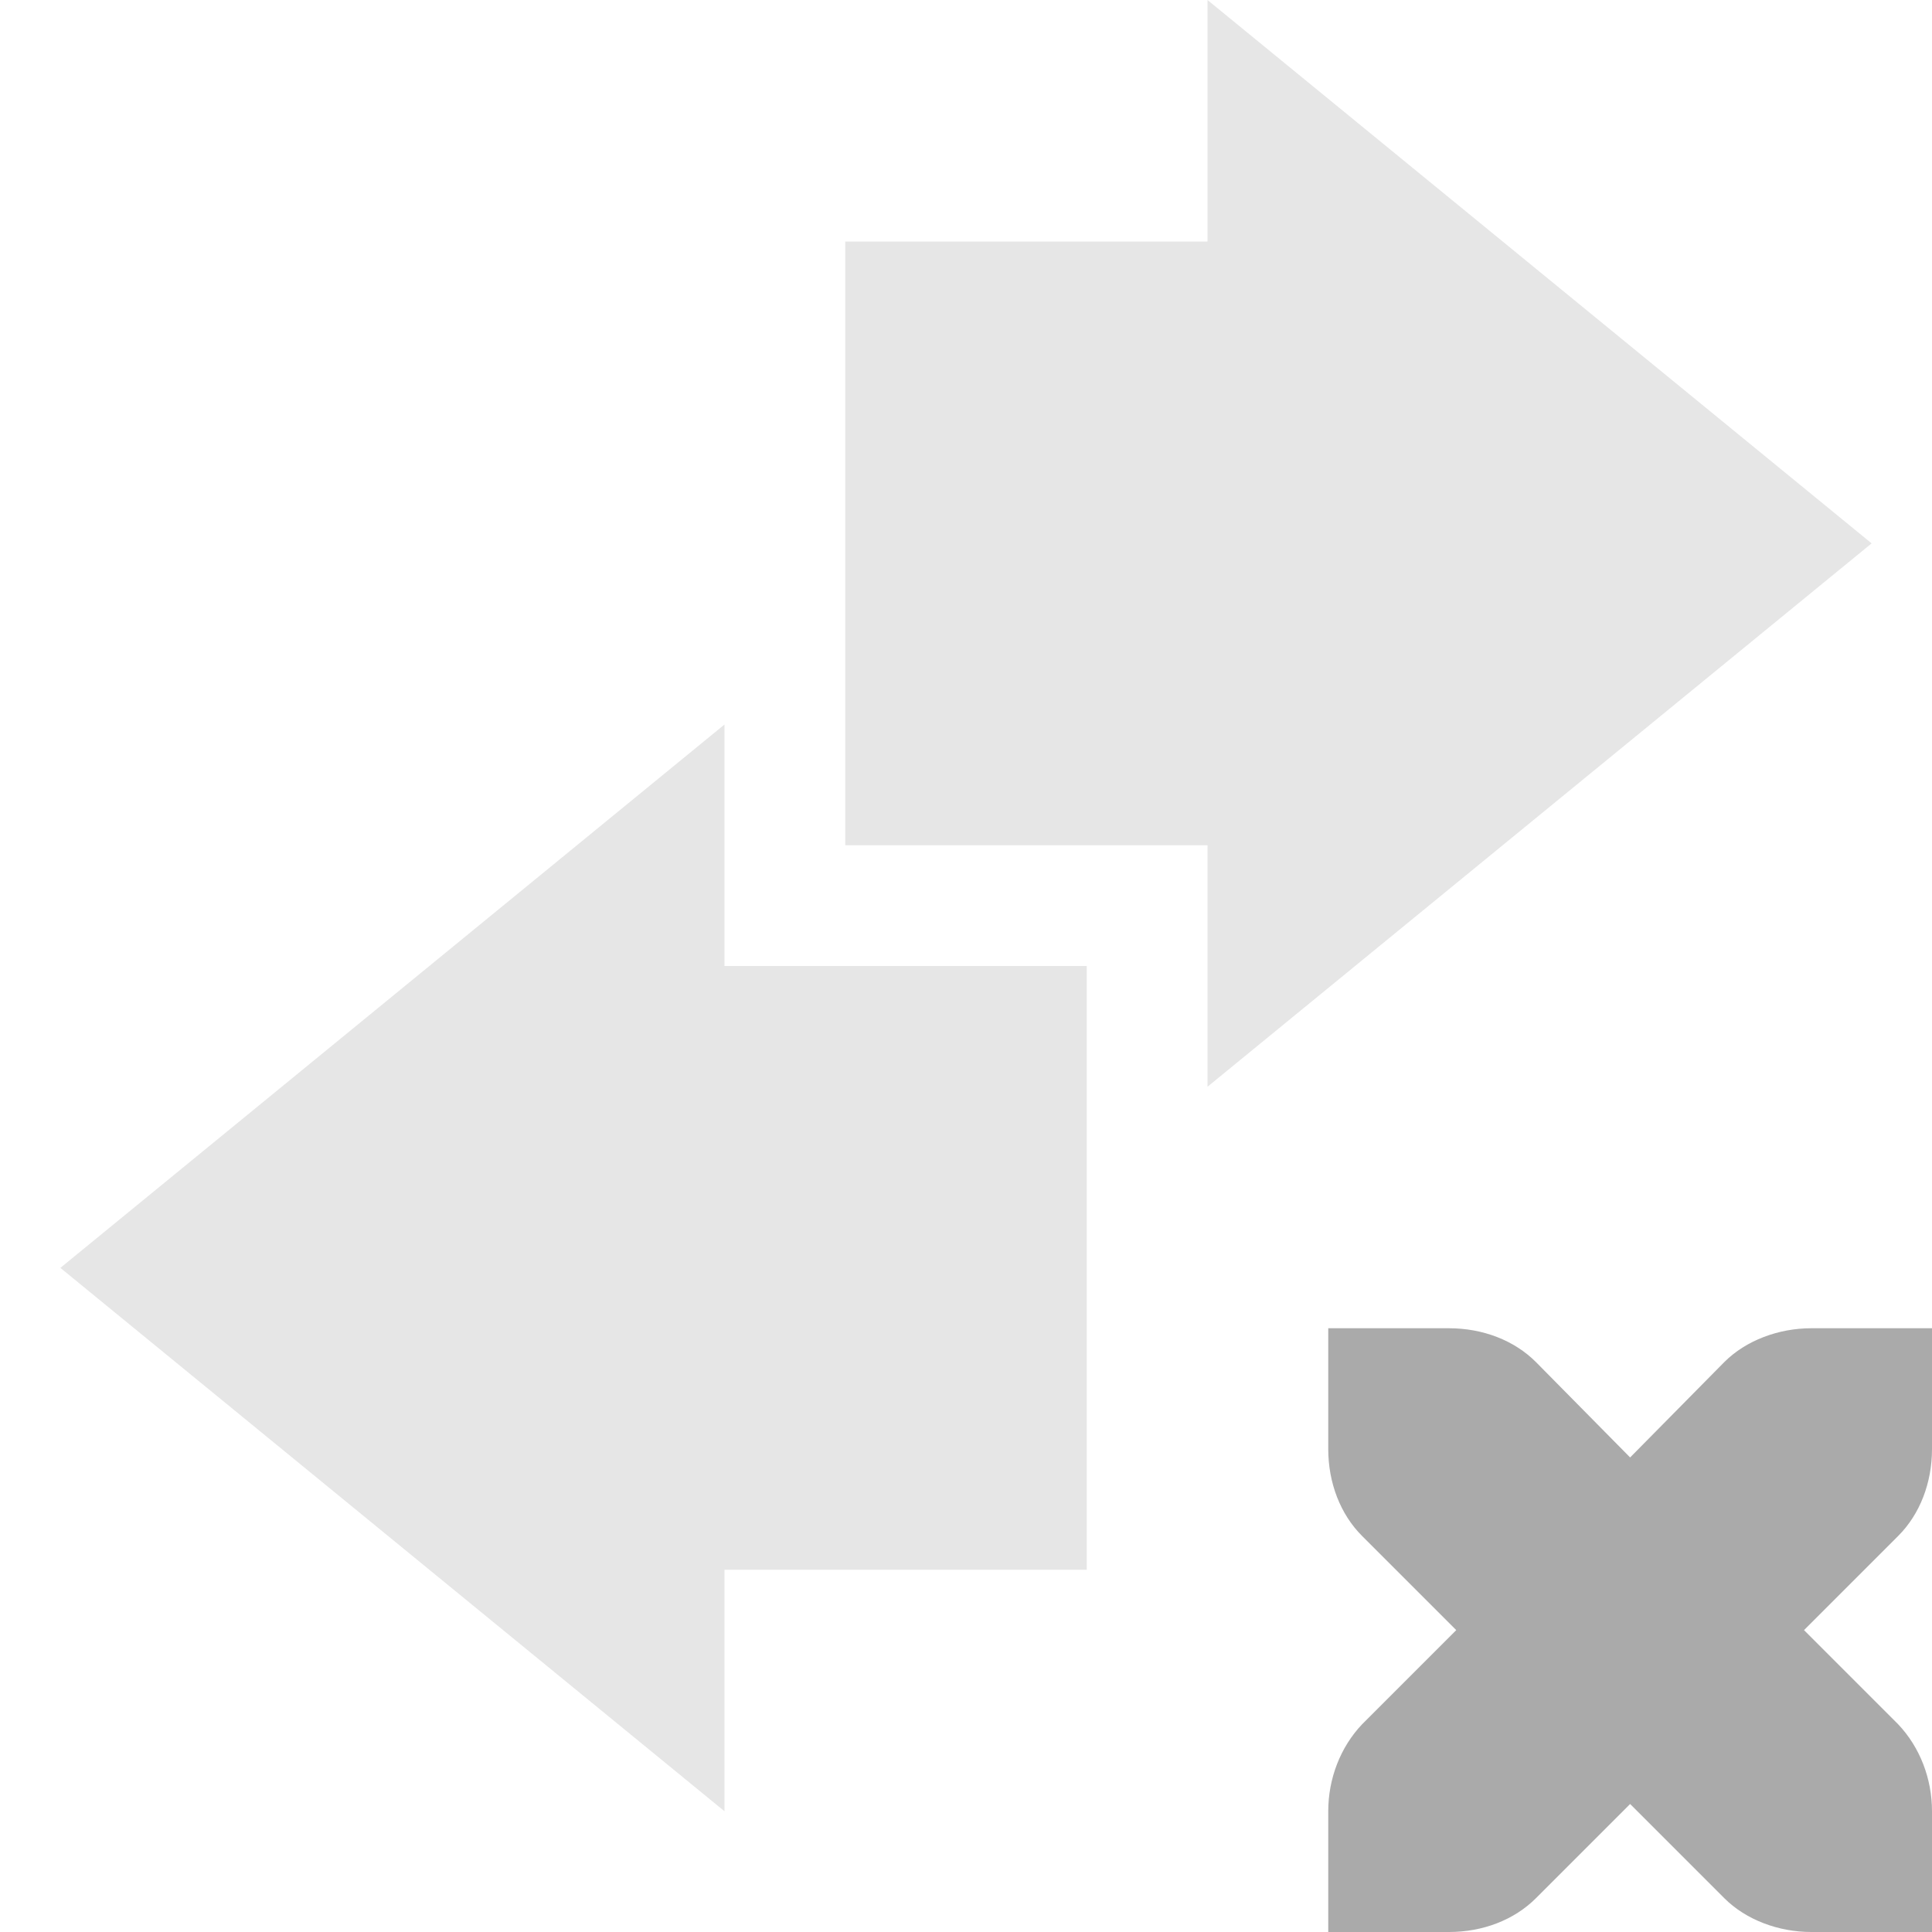 <svg xmlns="http://www.w3.org/2000/svg" width="16" height="16"><path d="M11 11v1c0 .28.1.54.28.72l.78.78-.78.78c-.18.19-.28.45-.28.72v1h1c.28 0 .54-.1.72-.28l.78-.78.78.78c.18.18.45.28.72.28h1v-1c0-.27-.1-.53-.28-.72l-.78-.78.78-.78c.18-.18.28-.44.28-.72v-1h-1c-.27 0-.54.1-.72.28l-.78.79-.78-.79c-.18-.18-.44-.28-.72-.28z" fill="#aaaaaa"/><path d="M10 9l5.5-4.5L10 0v2H7v5h3v2z" fill="#aaaaaa" opacity=".3"/><path d="M6 6L.5 10.5 6 15v-2h3V8H6z" fill="#aaaaaa" opacity=".3"/></svg>